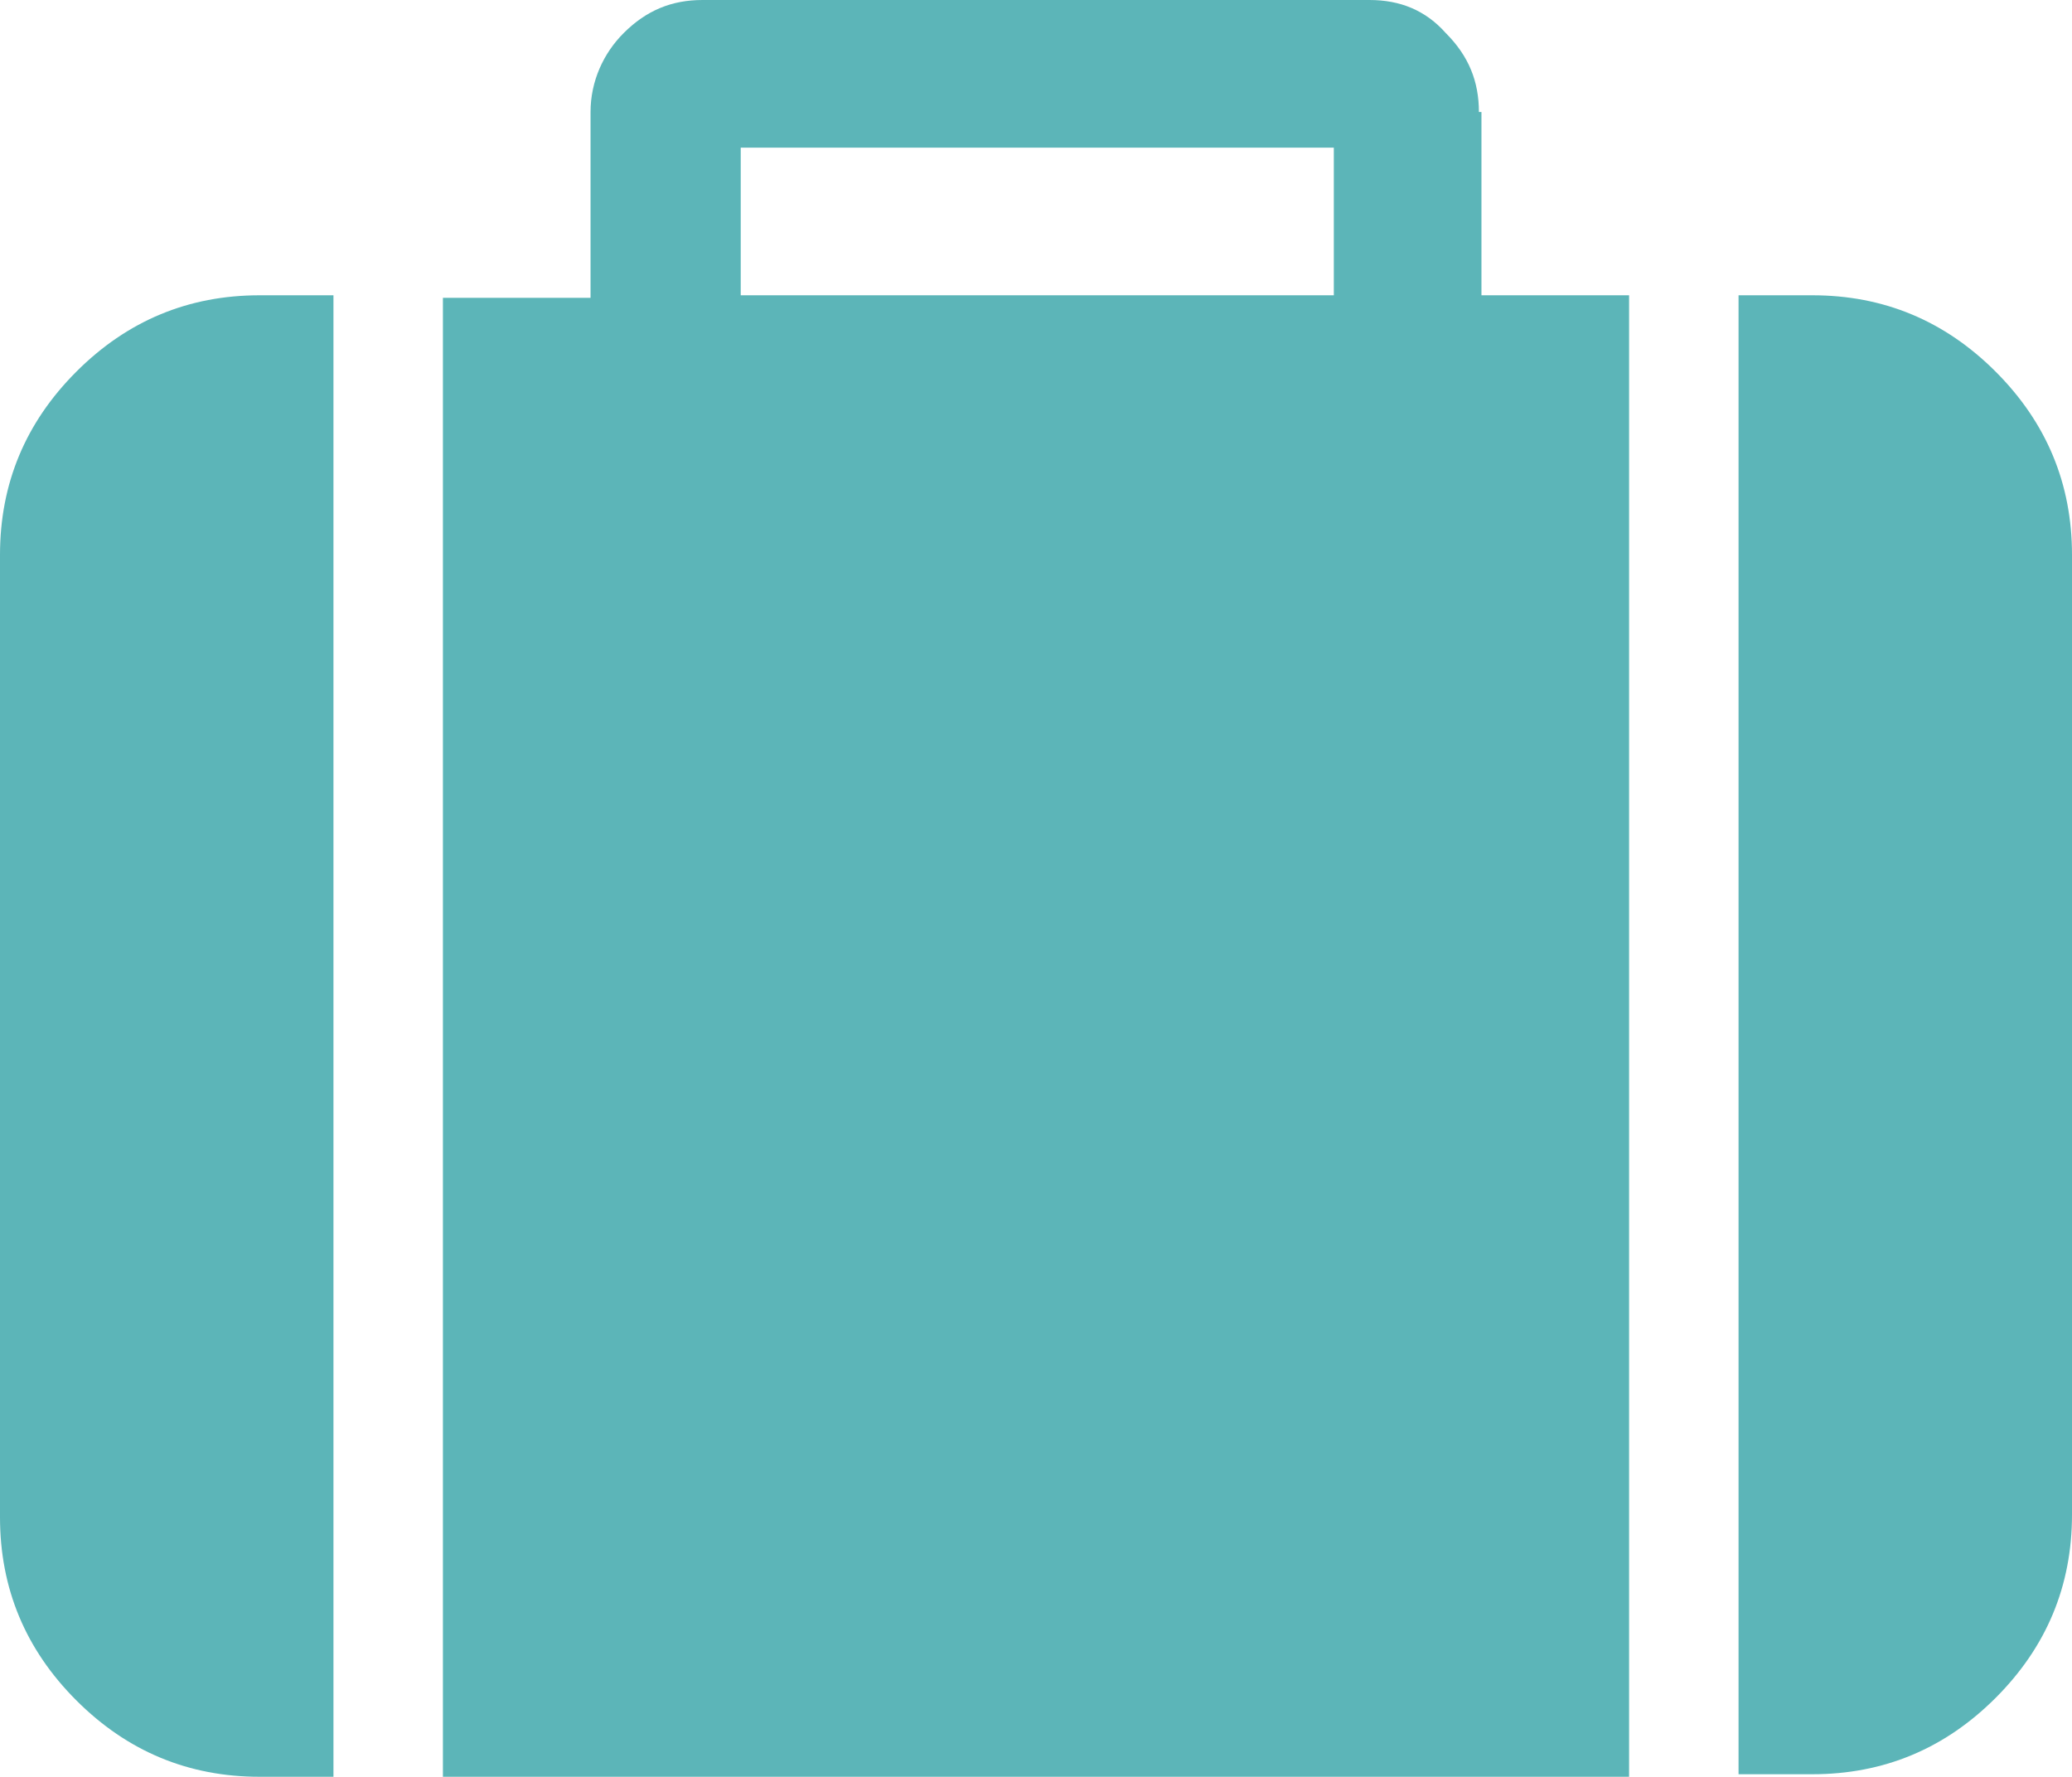 <?xml version="1.0" encoding="utf-8"?>
<!-- Generator: Adobe Illustrator 22.0.1, SVG Export Plug-In . SVG Version: 6.00 Build 0)  -->
<svg version="1.1" id="Calque_1" xmlns="http://www.w3.org/2000/svg" xmlns:xlink="http://www.w3.org/1999/xlink" x="0px" y="0px"
	 viewBox="0 0 81.4 69.8" style="enable-background:new 0 0 81.4 69.8;" xml:space="preserve">
<g>
	<g>
		<path style="fill:#5CB5B8;" d="M3,14.6c-2,2-3,4.4-3,7.2v37.8c0,2.8,1,5.2,3,7.2c2,2,4.4,3,7.2,3h2.9V11.6h-2.9
			C7.4,11.6,5,12.6,3,14.6L3,14.6z M3,14.6"/>
		<path style="fill:#5CB5B8;" d="M58.1,4.4c0-1.2-0.4-2.2-1.3-3.1C56,0.4,55,0,53.8,0H27.6c-1.2,0-2.2,0.4-3.1,1.3
			c-0.8,0.8-1.3,1.9-1.3,3.1v7.3h-5.8v58.1H64V11.6h-5.8V4.4z M52.3,11.6H29.1V5.8h23.3V11.6z M52.3,11.6"/>
		<path style="fill:#5CB5B8;" d="M78.4,14.6c-2-2-4.4-3-7.2-3h-2.9v58.1h2.9c2.8,0,5.2-1,7.2-3c2-2,3-4.4,3-7.2V21.8
			C81.4,19,80.4,16.6,78.4,14.6L78.4,14.6z M78.4,14.6"/>
	</g>
</g>
</svg>
